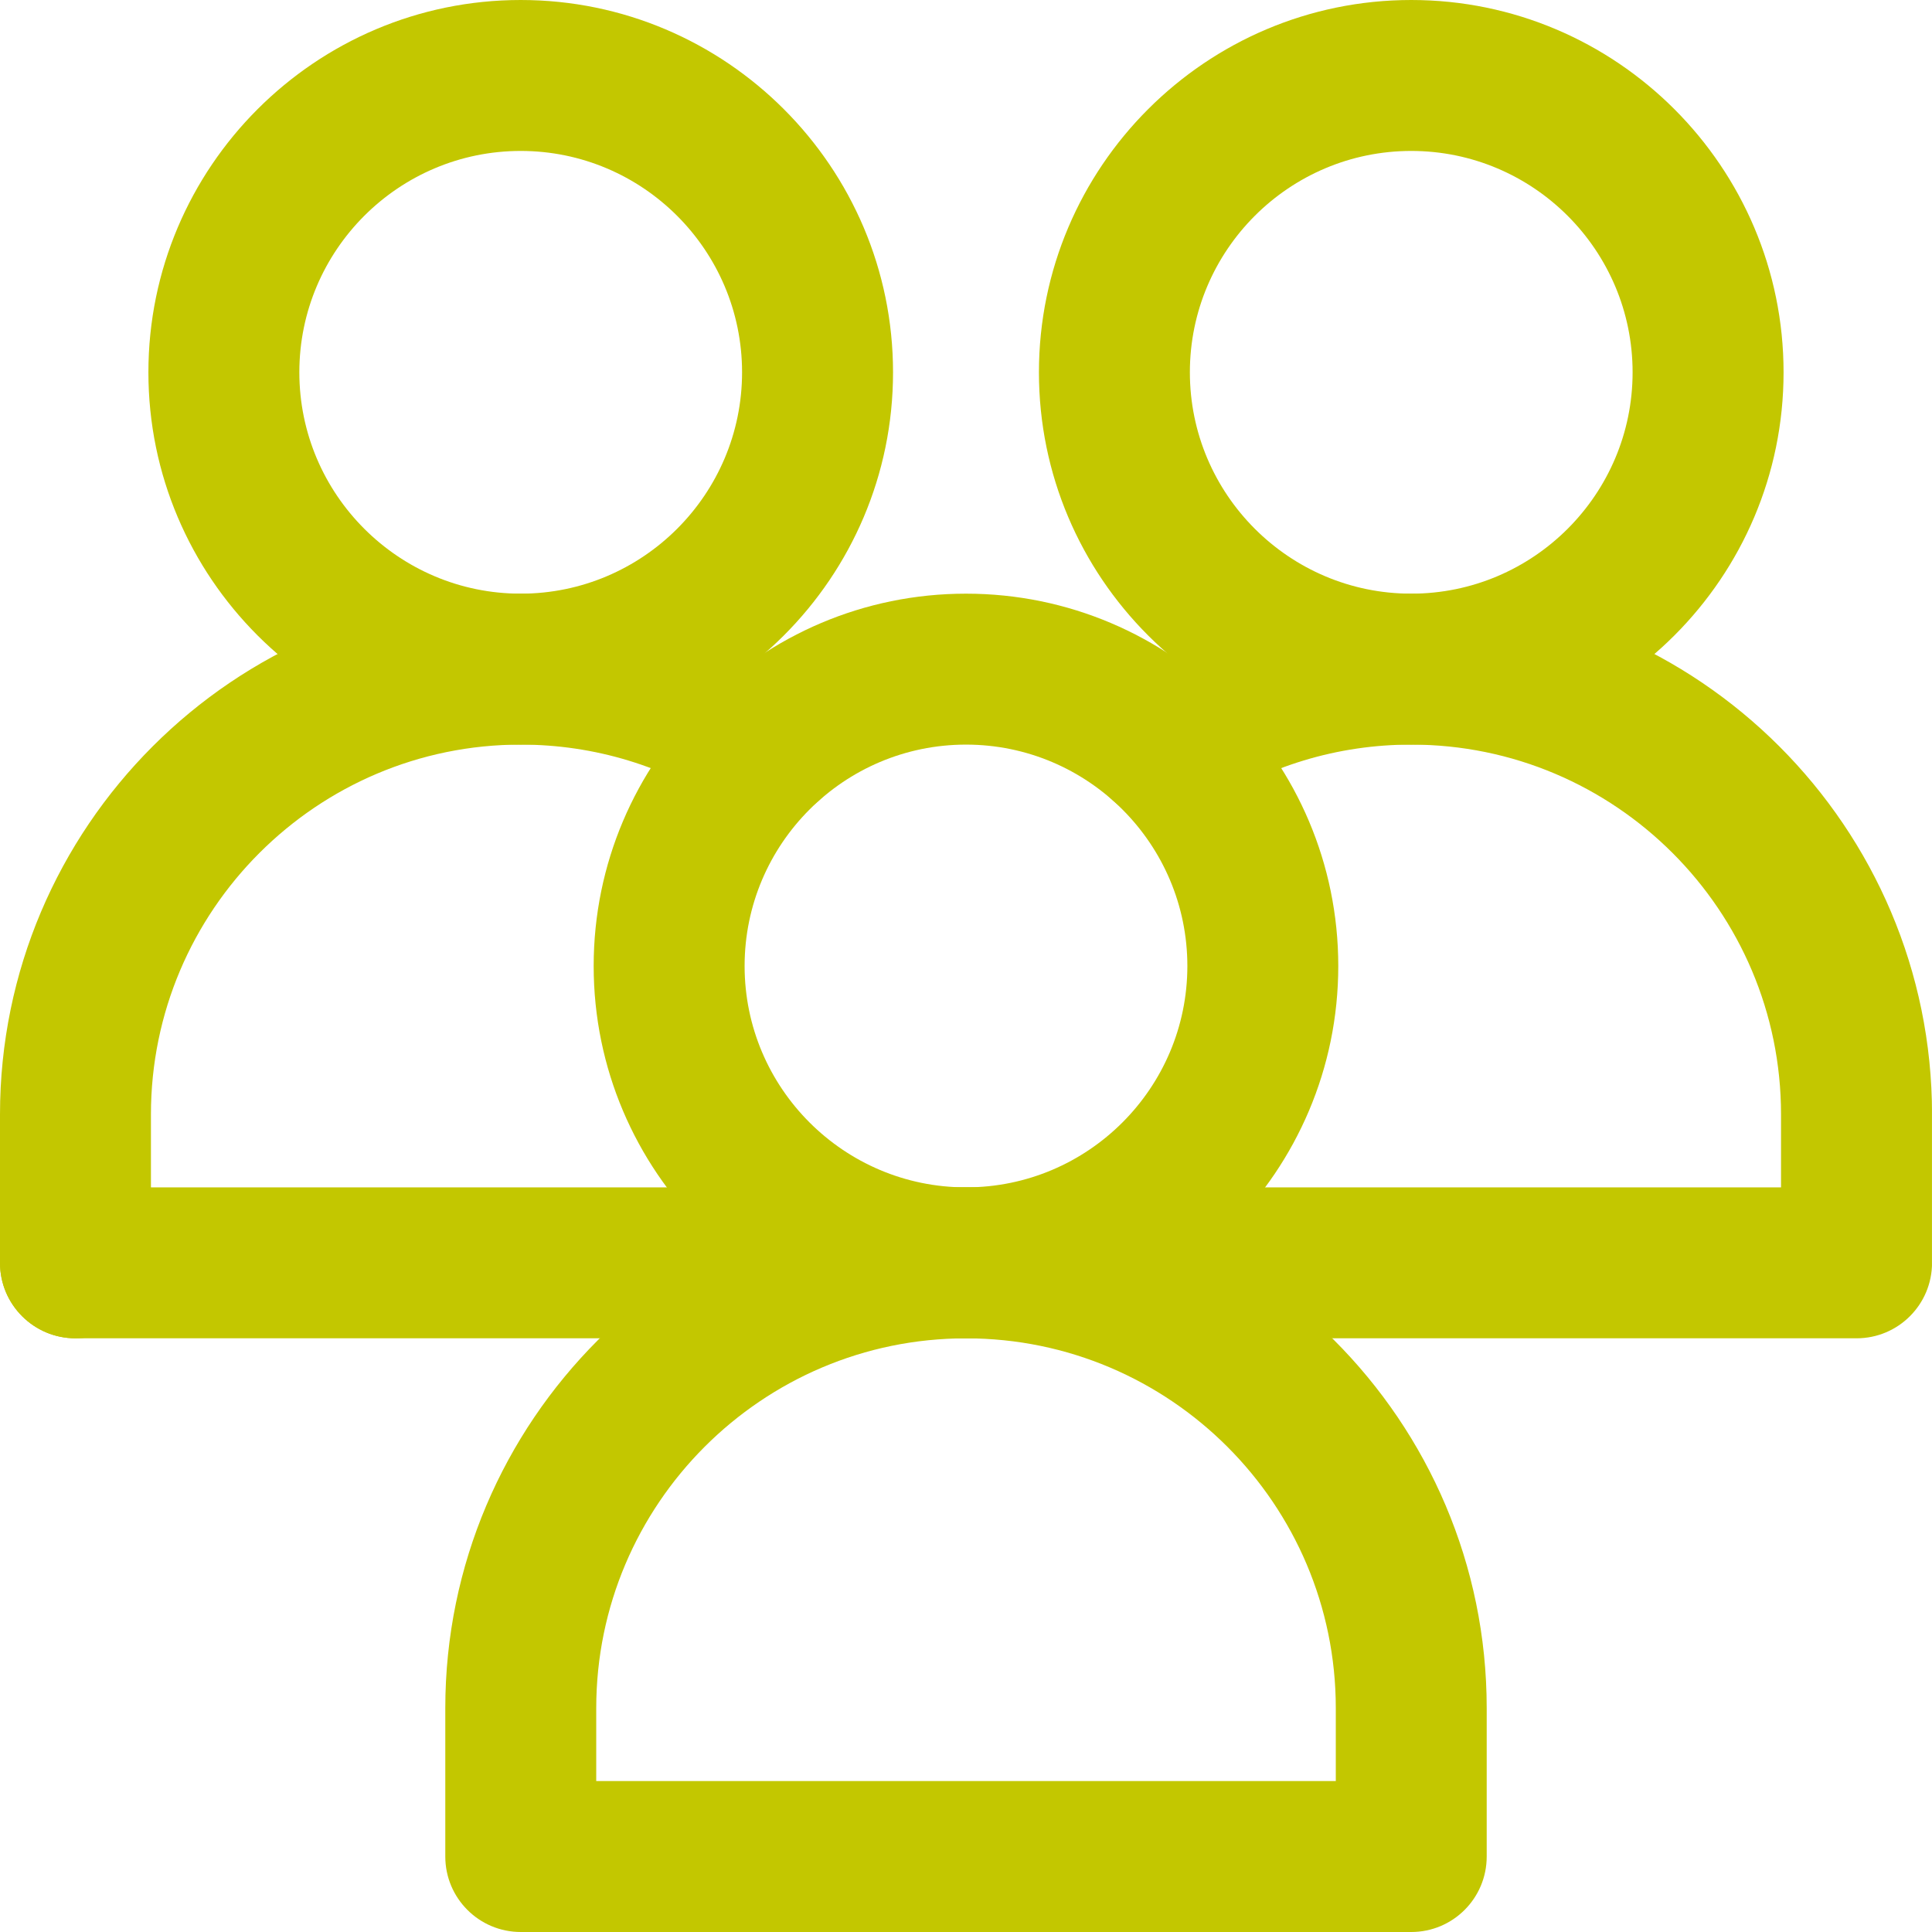 <svg width="64" height="64" viewBox="0 0 64 64" fill="none" xmlns="http://www.w3.org/2000/svg">
<g clip-path="url(#clip0_3109_66466)">
<path d="M46.749 24.666C39.949 24.666 34.416 19.133 34.416 12.334C34.416 5.534 39.949 0 46.749 0C53.55 0 59.083 5.533 59.083 12.334C59.083 19.134 53.55 24.666 46.749 24.666ZM46.749 5C42.706 5 39.416 8.289 39.416 12.333C39.416 16.376 42.706 19.666 46.749 19.666C50.793 19.666 54.082 16.376 54.082 12.333C54.082 8.289 50.793 5 46.749 5Z" fill="#C3C700"/>
<path d="M2.5 44.333C1.119 44.333 0 43.214 0 41.833C0 40.452 1.119 39.333 2.5 39.333H58.999V36.916C58.999 30.161 53.504 24.666 46.749 24.666C44.308 24.666 41.952 25.382 39.935 26.735C38.789 27.505 37.235 27.199 36.467 26.052C35.697 24.905 36.004 23.352 37.15 22.583C39.994 20.675 43.314 19.667 46.751 19.667C56.263 19.667 64.001 27.405 64.001 36.916V41.833C64.001 43.214 62.882 44.333 61.501 44.333H2.5Z" fill="#C3C700"/>
<path d="M17.249 24.666C10.448 24.666 4.916 19.133 4.916 12.334C4.916 5.534 10.448 0 17.249 0C24.05 0 29.583 5.533 29.583 12.334C29.583 19.134 24.05 24.666 17.249 24.666ZM17.249 5C13.206 5 9.916 8.289 9.916 12.333C9.916 16.376 13.206 19.666 17.249 19.666C21.292 19.666 24.582 16.376 24.582 12.333C24.582 8.289 21.292 5 17.249 5Z" fill="#C3C700"/>
<path d="M2.5 44.333C1.119 44.333 0 43.214 0 41.833V36.916C0 27.404 7.738 19.666 17.249 19.666C20.686 19.666 24.006 20.675 26.849 22.583C27.995 23.353 28.301 24.905 27.532 26.052C26.764 27.199 25.21 27.504 24.064 26.735C22.046 25.382 19.69 24.666 17.249 24.666C10.494 24.666 5 30.161 5 36.916V41.833C5 43.214 3.881 44.333 2.5 44.333Z" fill="#C3C700"/>
<path d="M32 44.333C25.199 44.333 19.666 38.8 19.666 32C19.666 25.199 25.199 19.666 32 19.666C38.8 19.666 44.332 25.199 44.332 32C44.332 38.8 38.799 44.333 32 44.333ZM32 24.666C27.956 24.666 24.666 27.956 24.666 32C24.666 36.043 27.956 39.333 32 39.333C36.043 39.333 39.333 36.043 39.333 32C39.333 27.956 36.043 24.666 32 24.666Z" fill="#C3C700"/>
<path d="M46.75 64H17.251C15.87 64 14.751 62.881 14.751 61.5V56.583C14.751 47.071 22.489 39.333 32 39.333C41.51 39.333 49.249 47.071 49.249 56.583V61.5C49.249 62.881 48.131 64 46.75 64ZM19.751 59H44.25V56.584C44.25 49.829 38.755 44.334 32.001 44.334C25.246 44.334 19.751 49.829 19.751 56.584V59Z" fill="#C3C700"/>
</g>
<defs>
<clipPath id="clip0_3109_66466">
<rect width="63.999" height="64" fill="white"/>
</clipPath>
</defs>
</svg>
